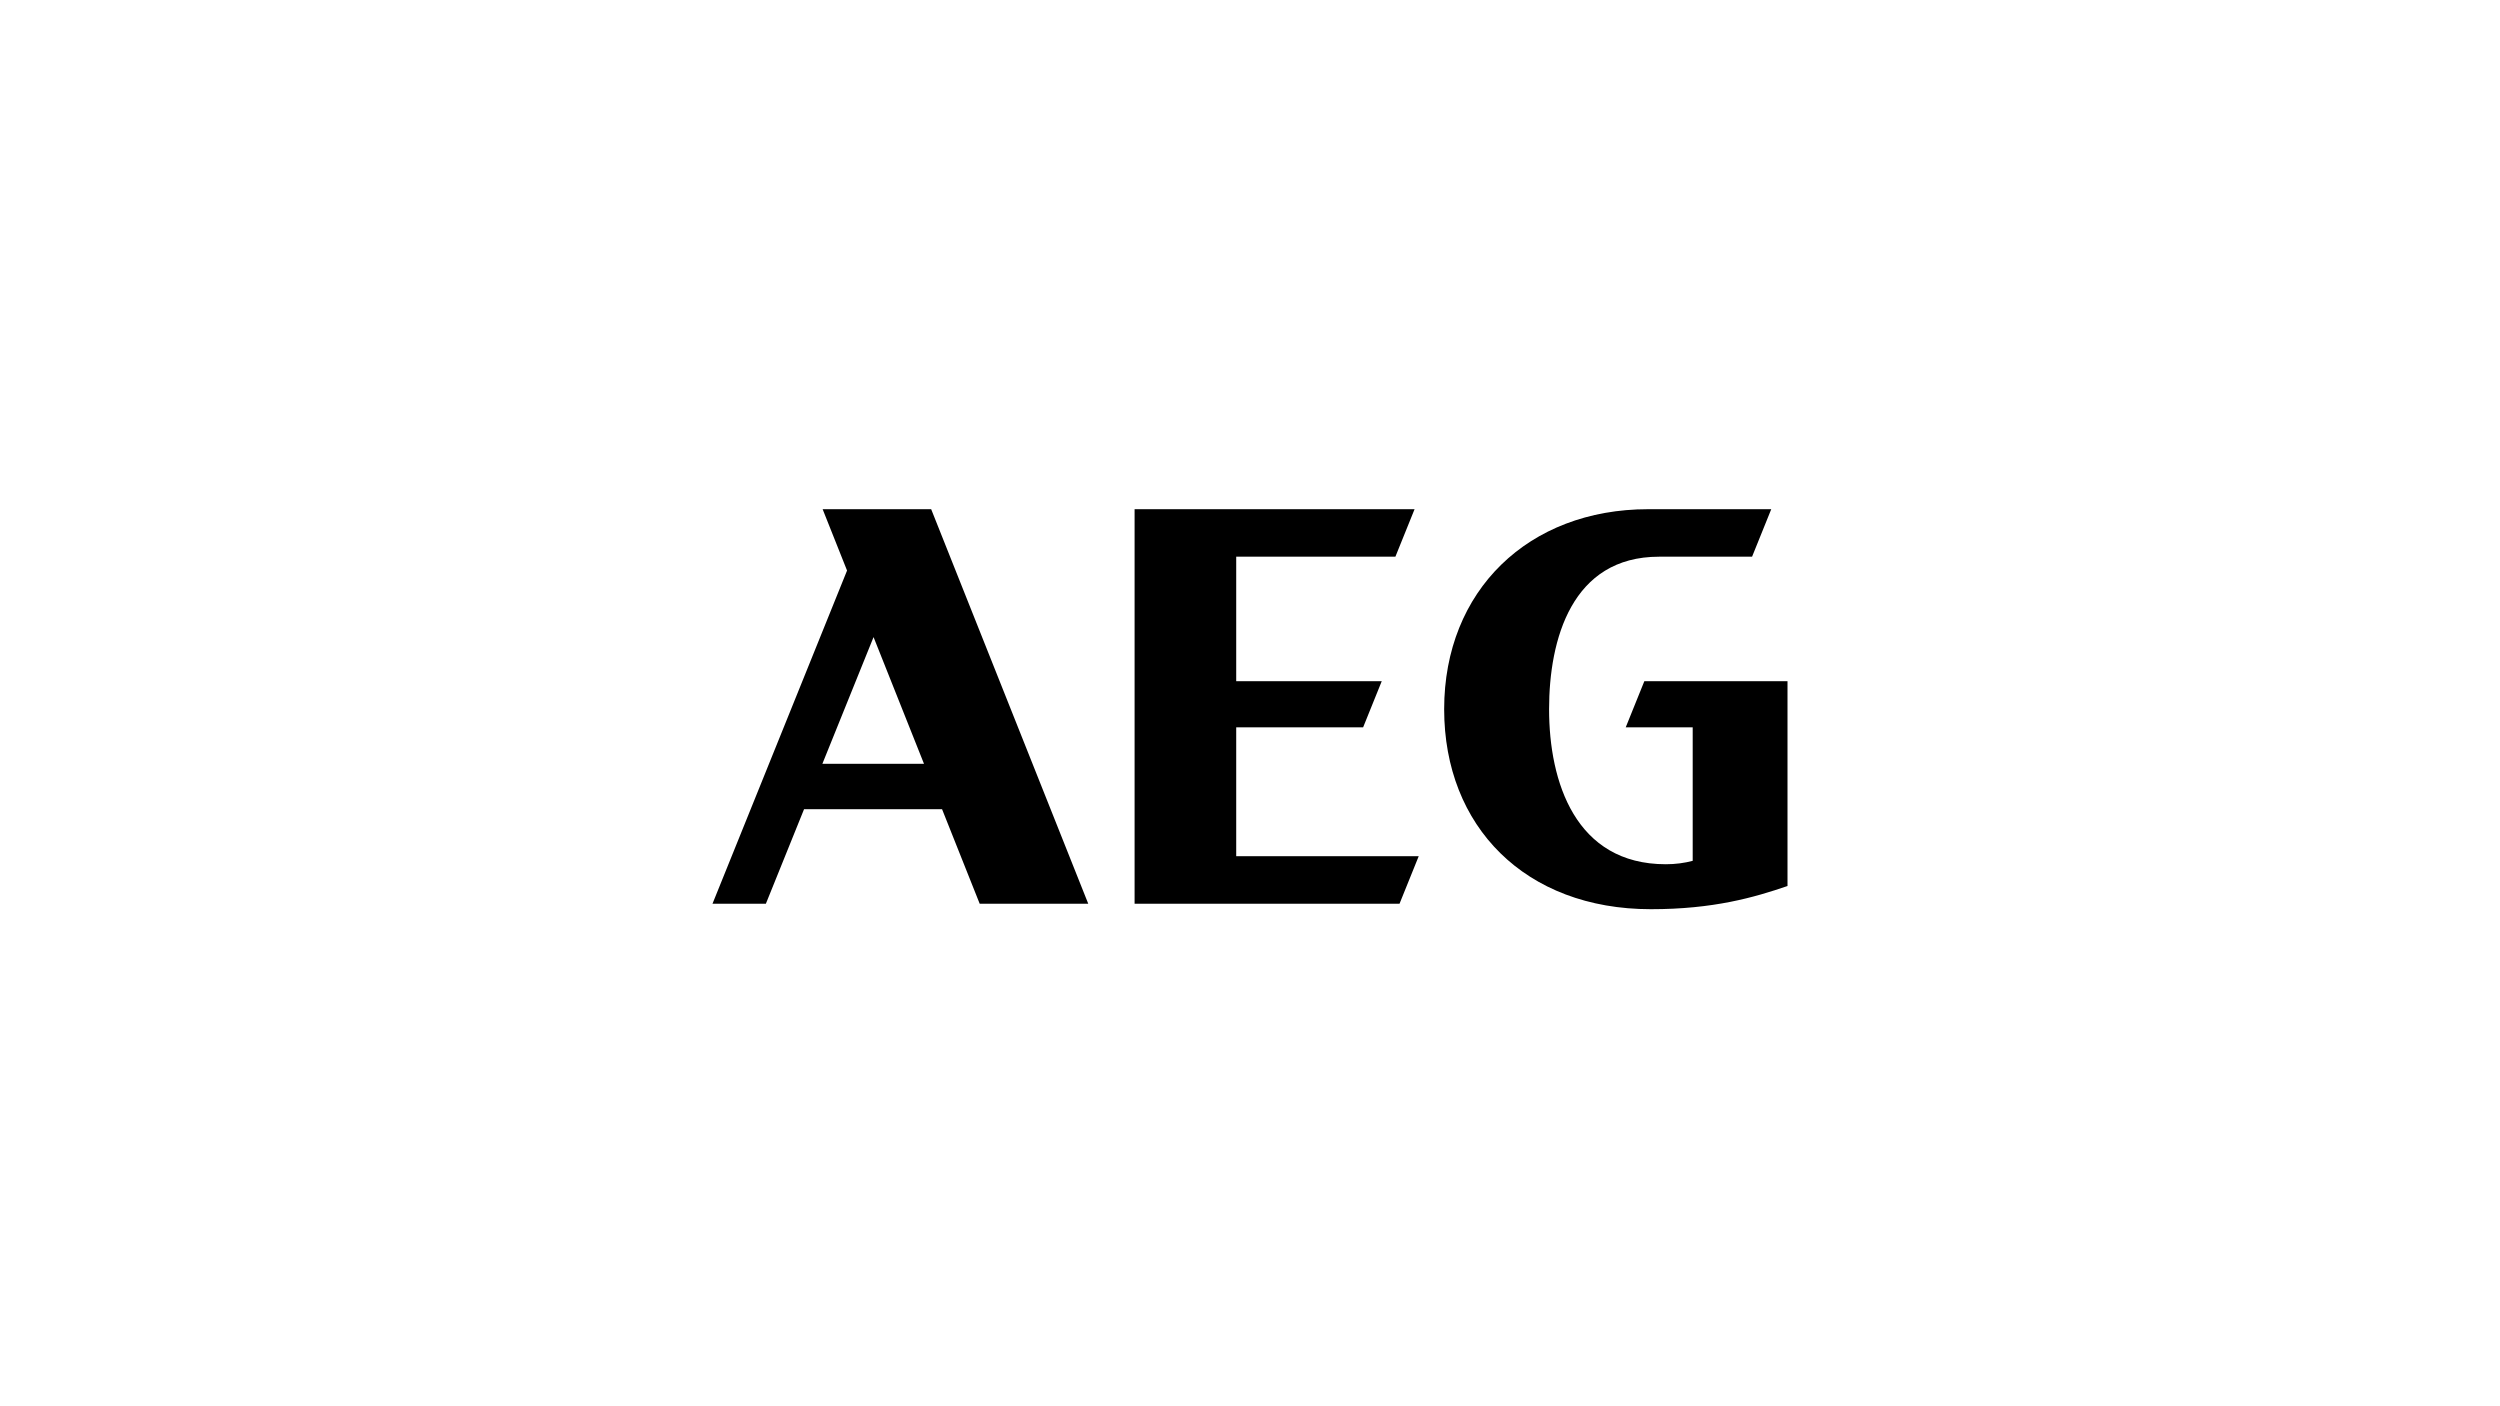 <svg xmlns="http://www.w3.org/2000/svg" width="128" height="72" viewBox="0 0 128 72" fill="none"><g clip-path="url(#clip0_3_153)"><path d="M42.105 39.108L44.726 32.619L47.309 39.108H42.105ZM42.119 26.071L43.369 29.212L36.48 46.27H39.213L41.168 41.43H48.233L50.16 46.27H55.718L47.676 26.071H42.119Z" fill="black"/><path d="M63.294 37.239H69.792L70.745 34.878H63.294V28.503H71.444L72.426 26.071H58.091V46.27H71.656L72.638 43.838H63.294V37.239Z" fill="black"/><path d="M83.237 37.239H86.666V44.074C86.256 44.184 85.786 44.25 85.288 44.249C80.665 44.249 79.313 40.037 79.313 36.311C79.313 32.736 80.473 28.503 84.943 28.503H89.706L90.688 26.071H84.383C78.262 26.071 73.941 30.229 73.941 36.311C73.941 42.317 78.091 46.551 84.526 46.551C87.731 46.551 89.809 45.95 91.52 45.364V34.878H84.19L83.237 37.239Z" fill="black"/></g><defs><clipPath id="clip0_3_153"><rect width="55.04" height="20.48" fill="white" transform="translate(36.48 26.071)"/></clipPath></defs></svg>